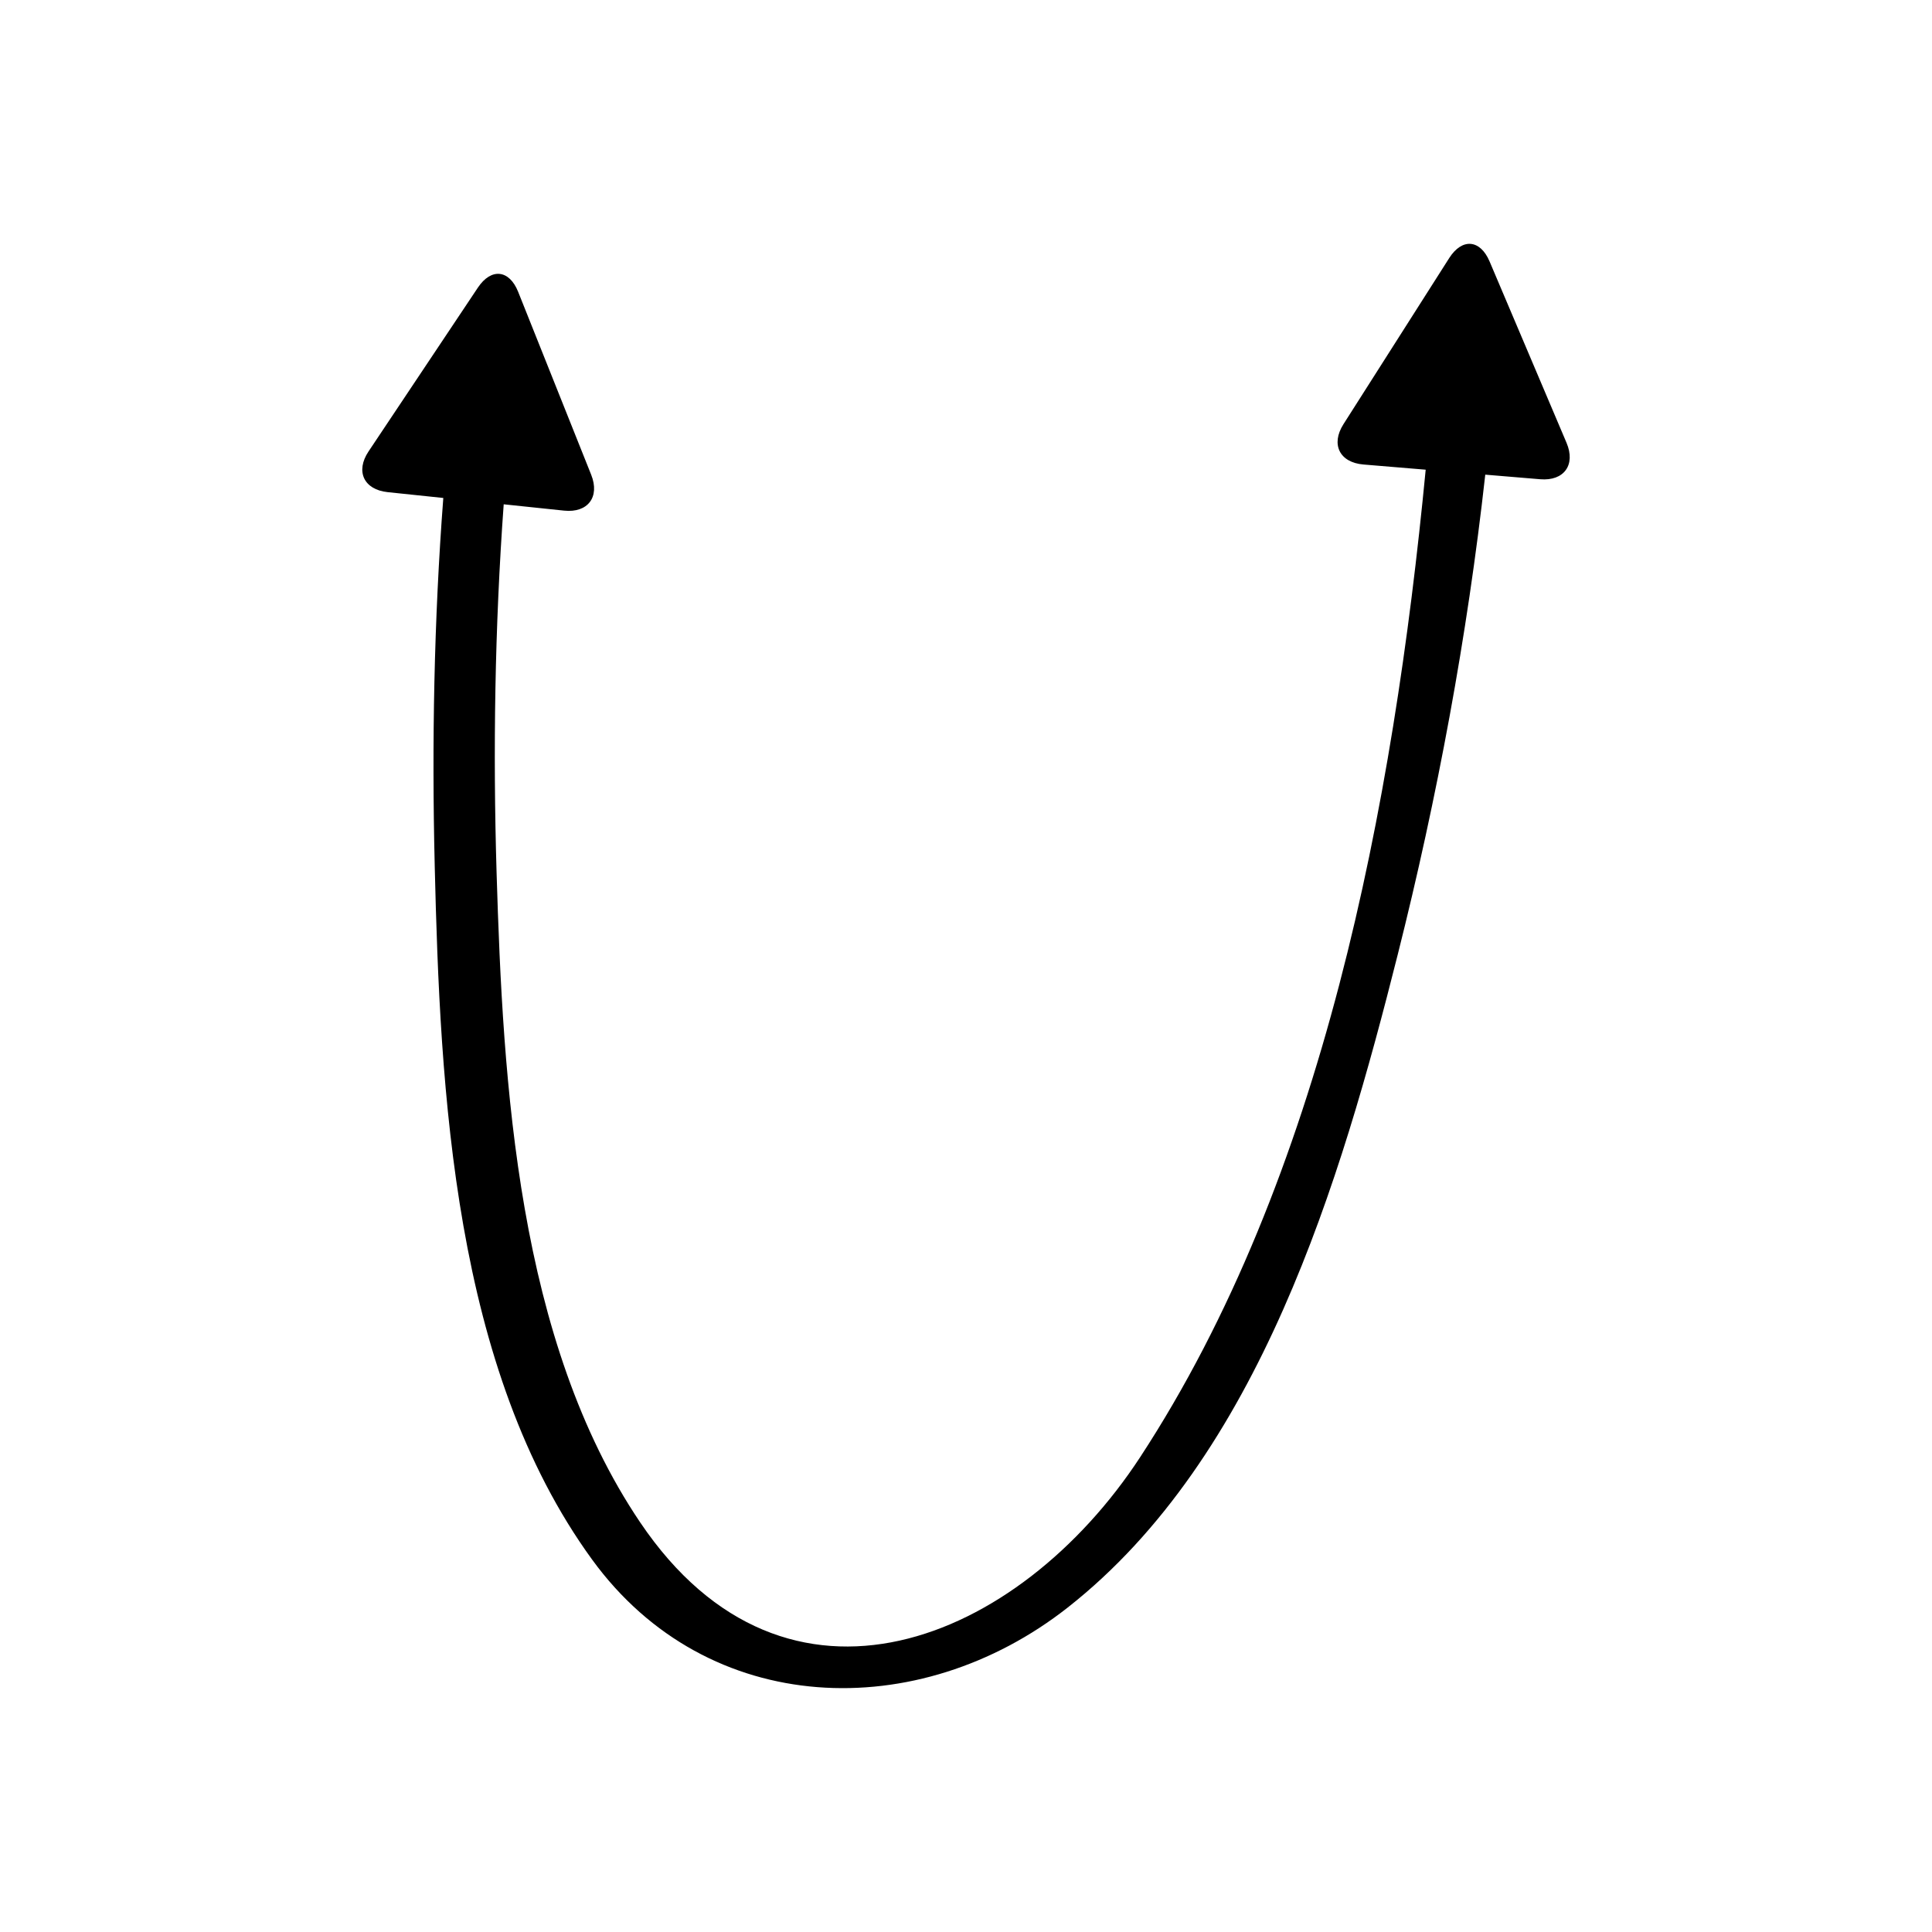 <?xml version="1.0" encoding="UTF-8"?>
<!-- Uploaded to: SVG Repo, www.svgrepo.com, Generator: SVG Repo Mixer Tools -->
<svg fill="#000000" width="800px" height="800px" version="1.1" viewBox="144 144 512 512" xmlns="http://www.w3.org/2000/svg">
 <path d="m259.2 373.26c1.441 60.078 4.949 133.51 41.719 184.05 30.648 42.129 86.492 43.758 126 12.73 50.836-39.918 72.398-113.13 87.496-173.07 10.48-41.617 18.434-84.359 23.195-127.18l14.559 1.215c6.312 0.527 9.453-3.816 6.981-9.652l-20.402-48.078c-2.477-5.836-7.285-6.238-10.688-0.891l-28.035 44.039c-3.402 5.344-1.02 10.148 5.293 10.676l16.504 1.375c-8.562 88.891-27.266 187.72-75.676 261.7-32.133 49.102-93.703 74.766-132.5 17.266-32.504-48.168-36.355-115.99-38.047-172.2-0.973-32.406-0.473-65.121 1.887-97.594l16 1.676c6.301 0.66 9.535-3.617 7.188-9.5l-19.359-48.488c-2.352-5.887-7.148-6.387-10.668-1.117l-28.984 43.426c-3.516 5.269-1.238 10.121 5.062 10.781l14.754 1.543c-2.469 32.359-3.055 64.961-2.277 97.293z"/>
</svg>